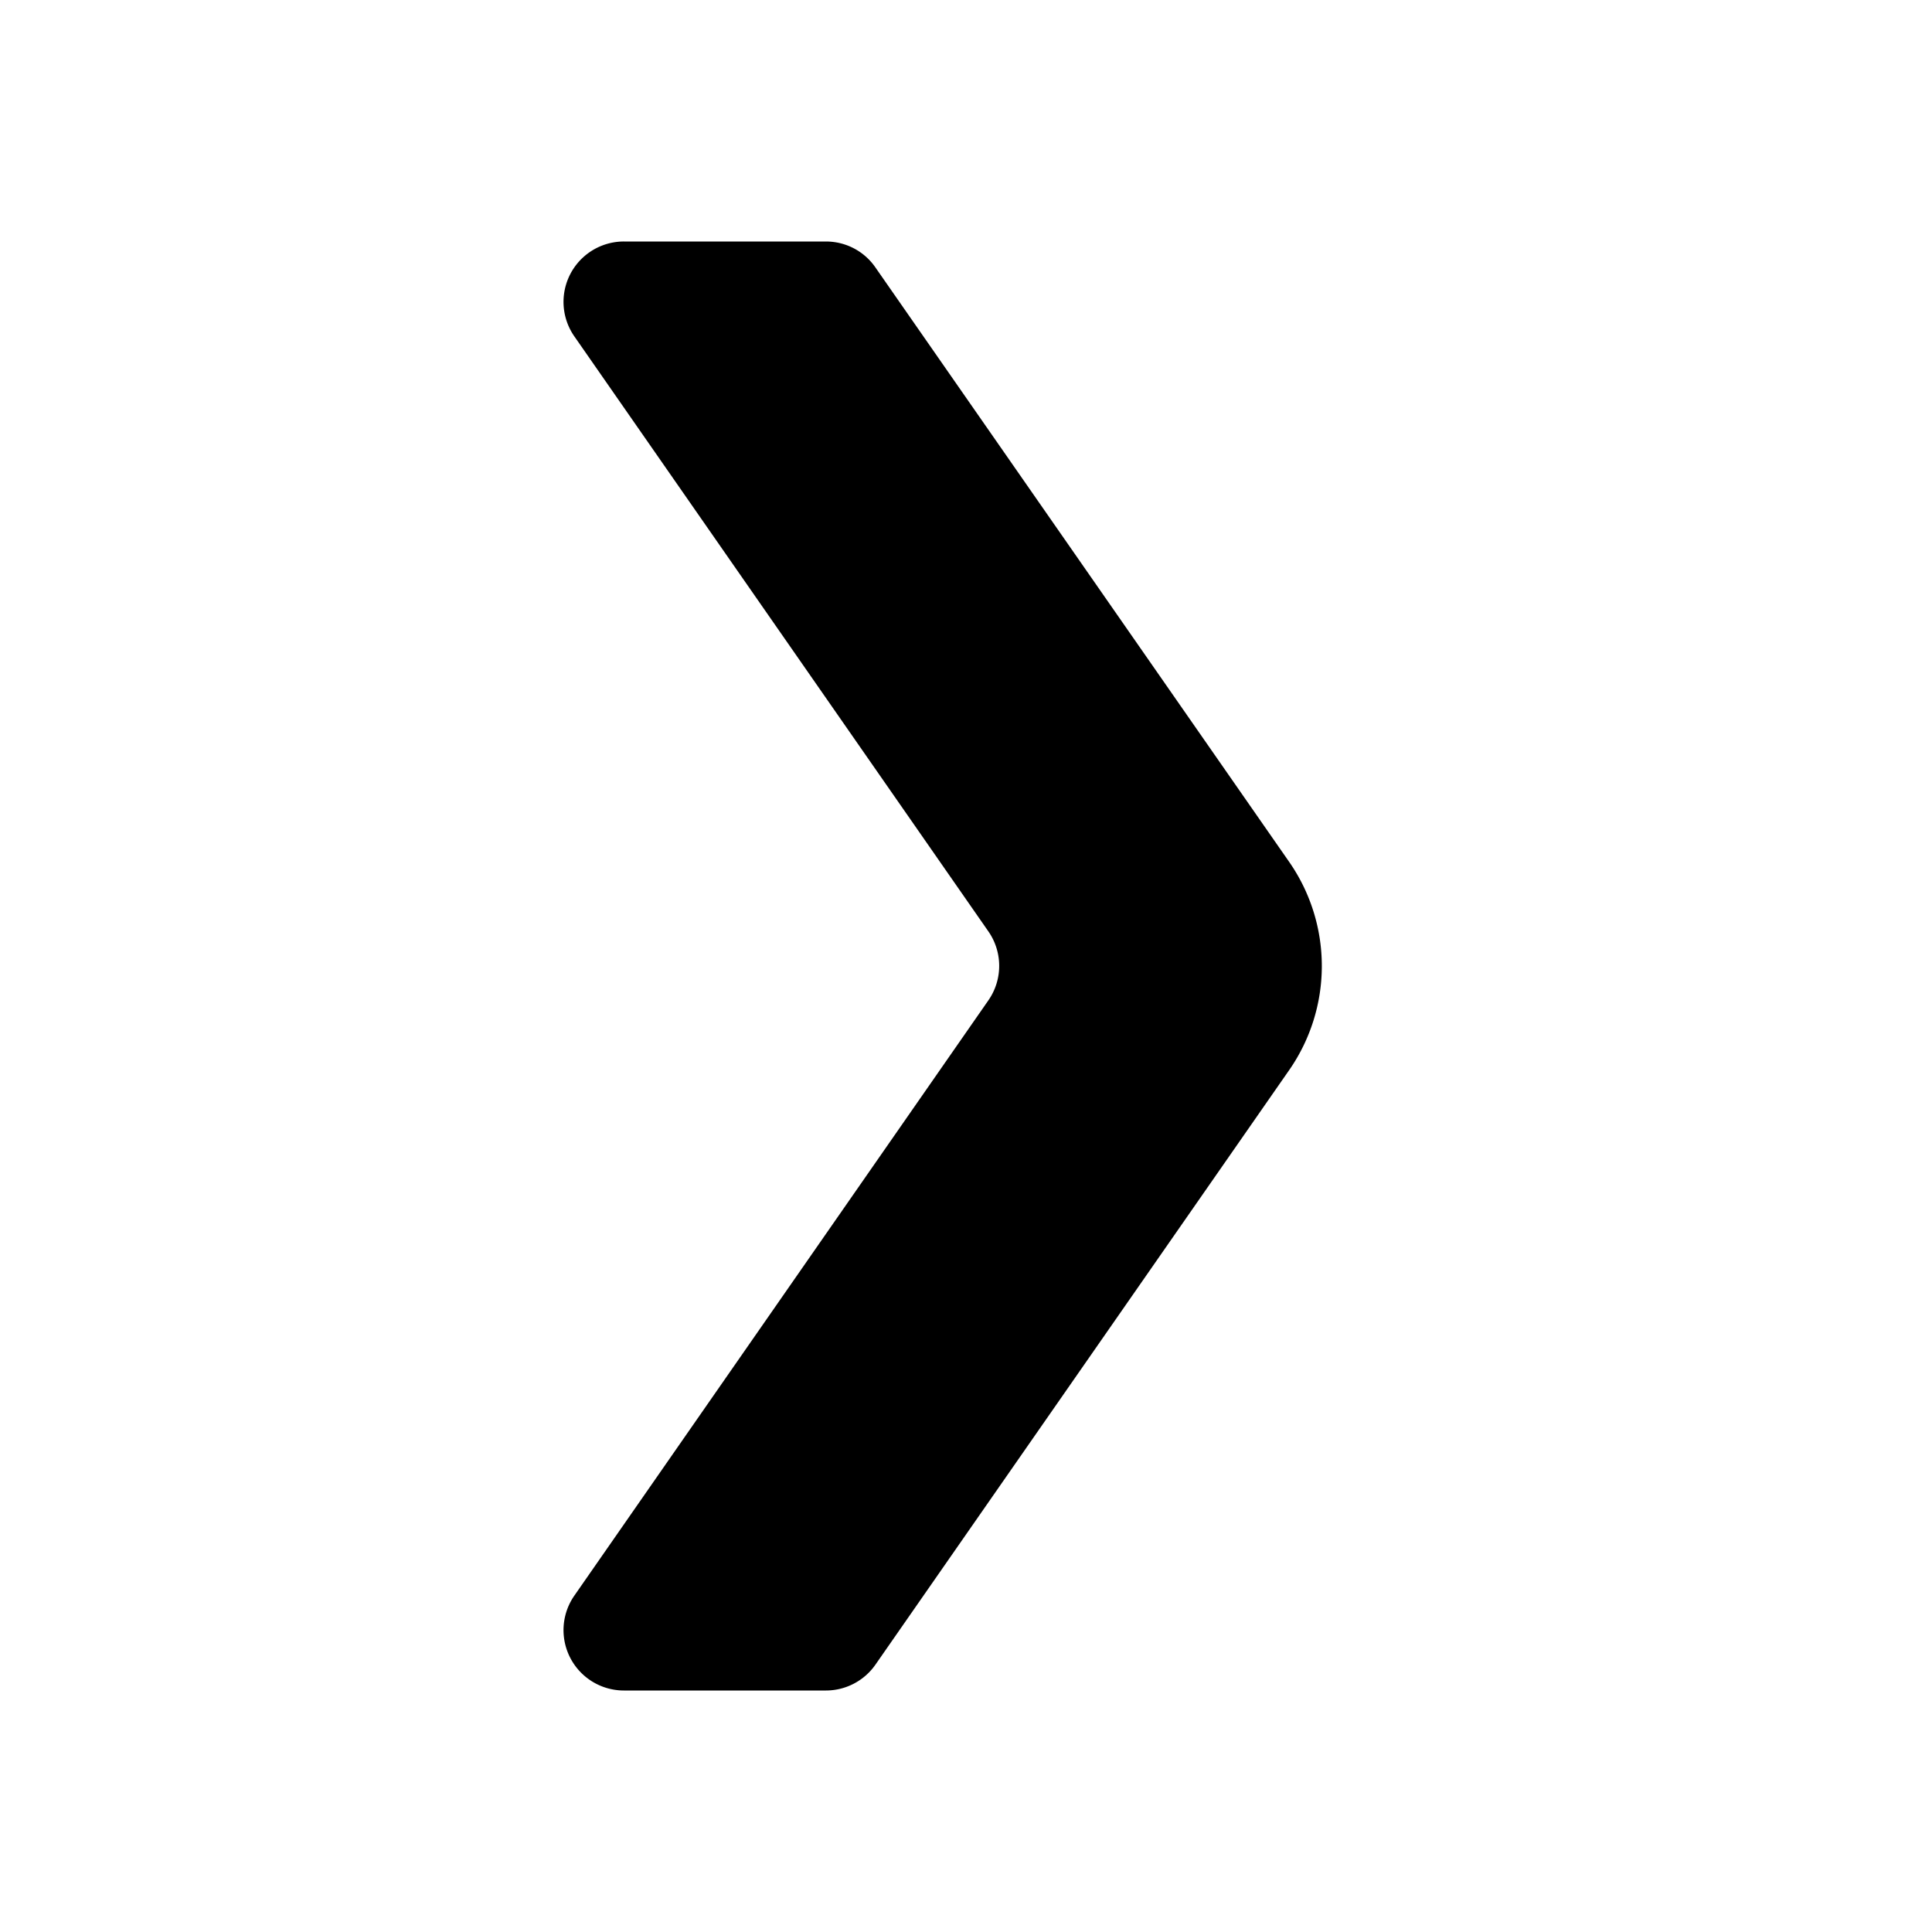 <svg xmlns="http://www.w3.org/2000/svg" width="16" height="16" xmlns:v="https://vecta.io/nano"><path d="M7.25 2.215l3.43 4.928a1.51 1.51 0 0 1 0 1.714l-3.43 4.929a.5.5 0 0 1-.41.214H5.167a.5.5 0 0 1-.411-.785l3.429-4.93a.5.5 0 0 0 0-.572L4.756 2.785A.5.5 0 0 1 5.167 2H6.84c.164 0 .317.08.41.215z" fill-rule="evenodd"/></svg>